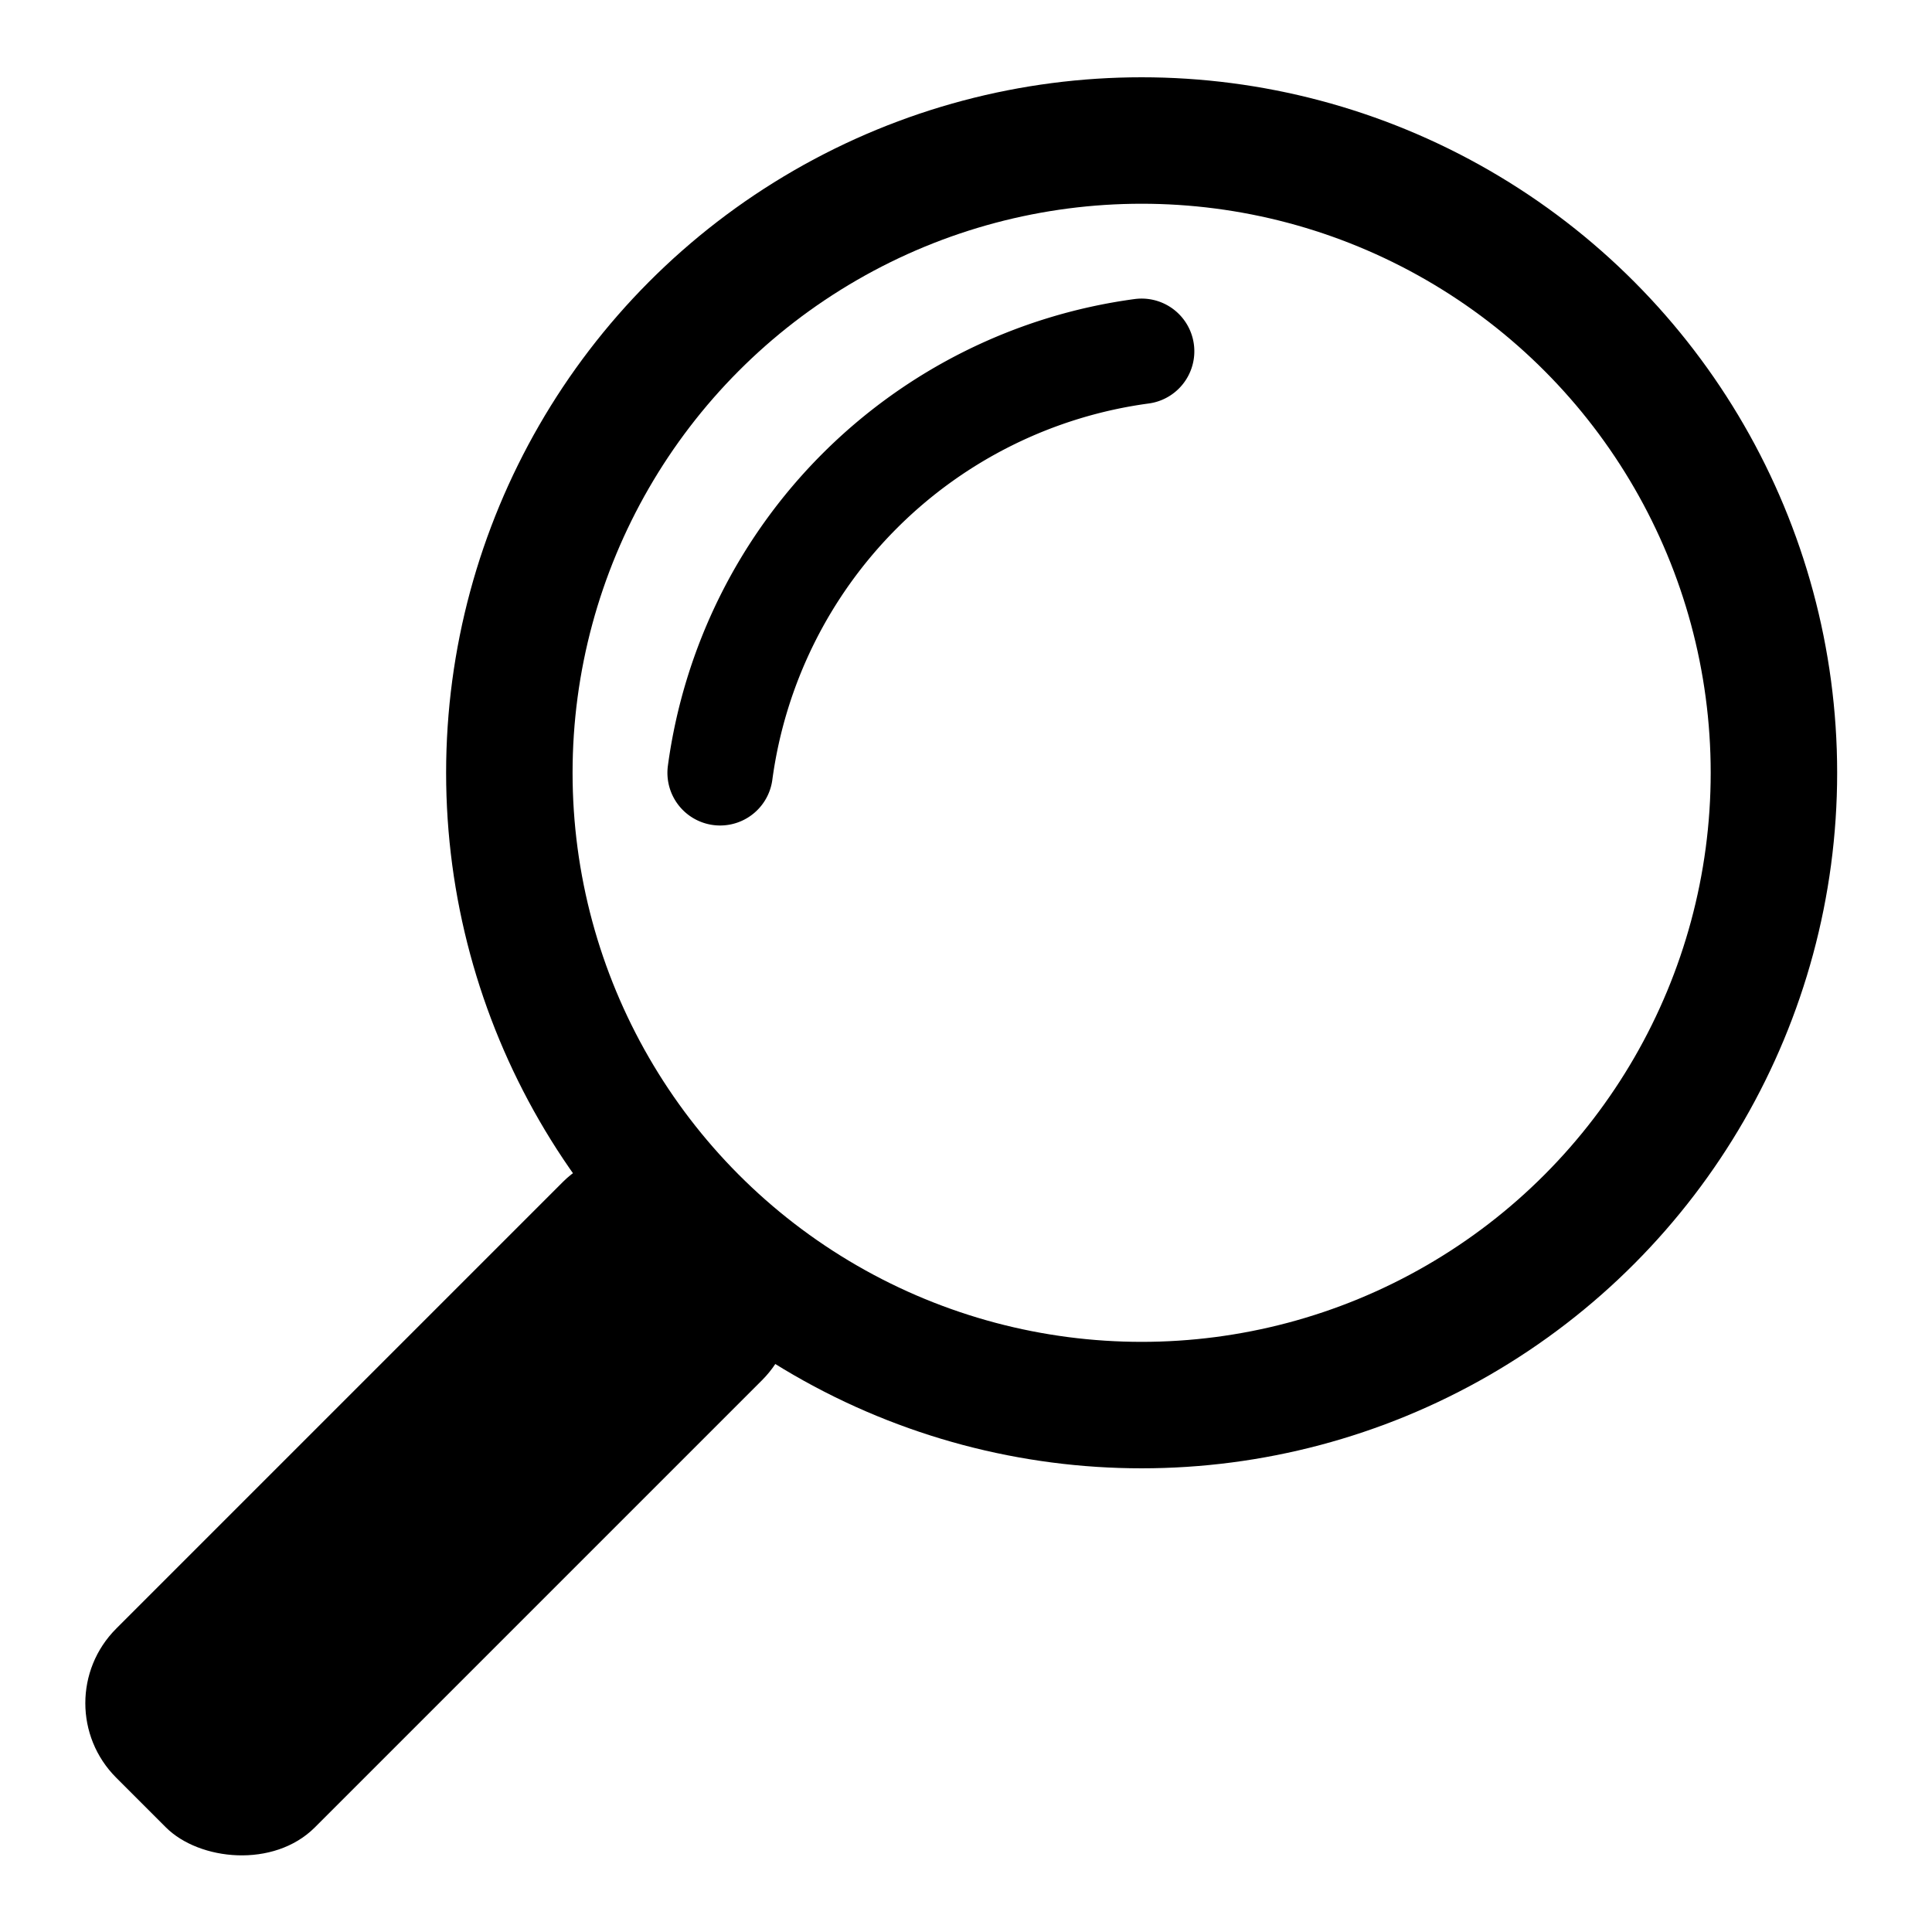 <svg xmlns="http://www.w3.org/2000/svg" viewBox="30 30 230 275" width="800" height="800">
	<circle cx="170" cy="140" r="90" fill="none" stroke="#000" stroke-width="18"/>
	<path d="M170 80 A70 70 0 0 0 110 140" fill="none" stroke="#000" stroke-linecap="round" stroke-width="15" />
	<rect x="0" y="220" width="120" height="40" rx="15" ry="15" transform="rotate(-45 70 230)" fill="black" />
</svg>
